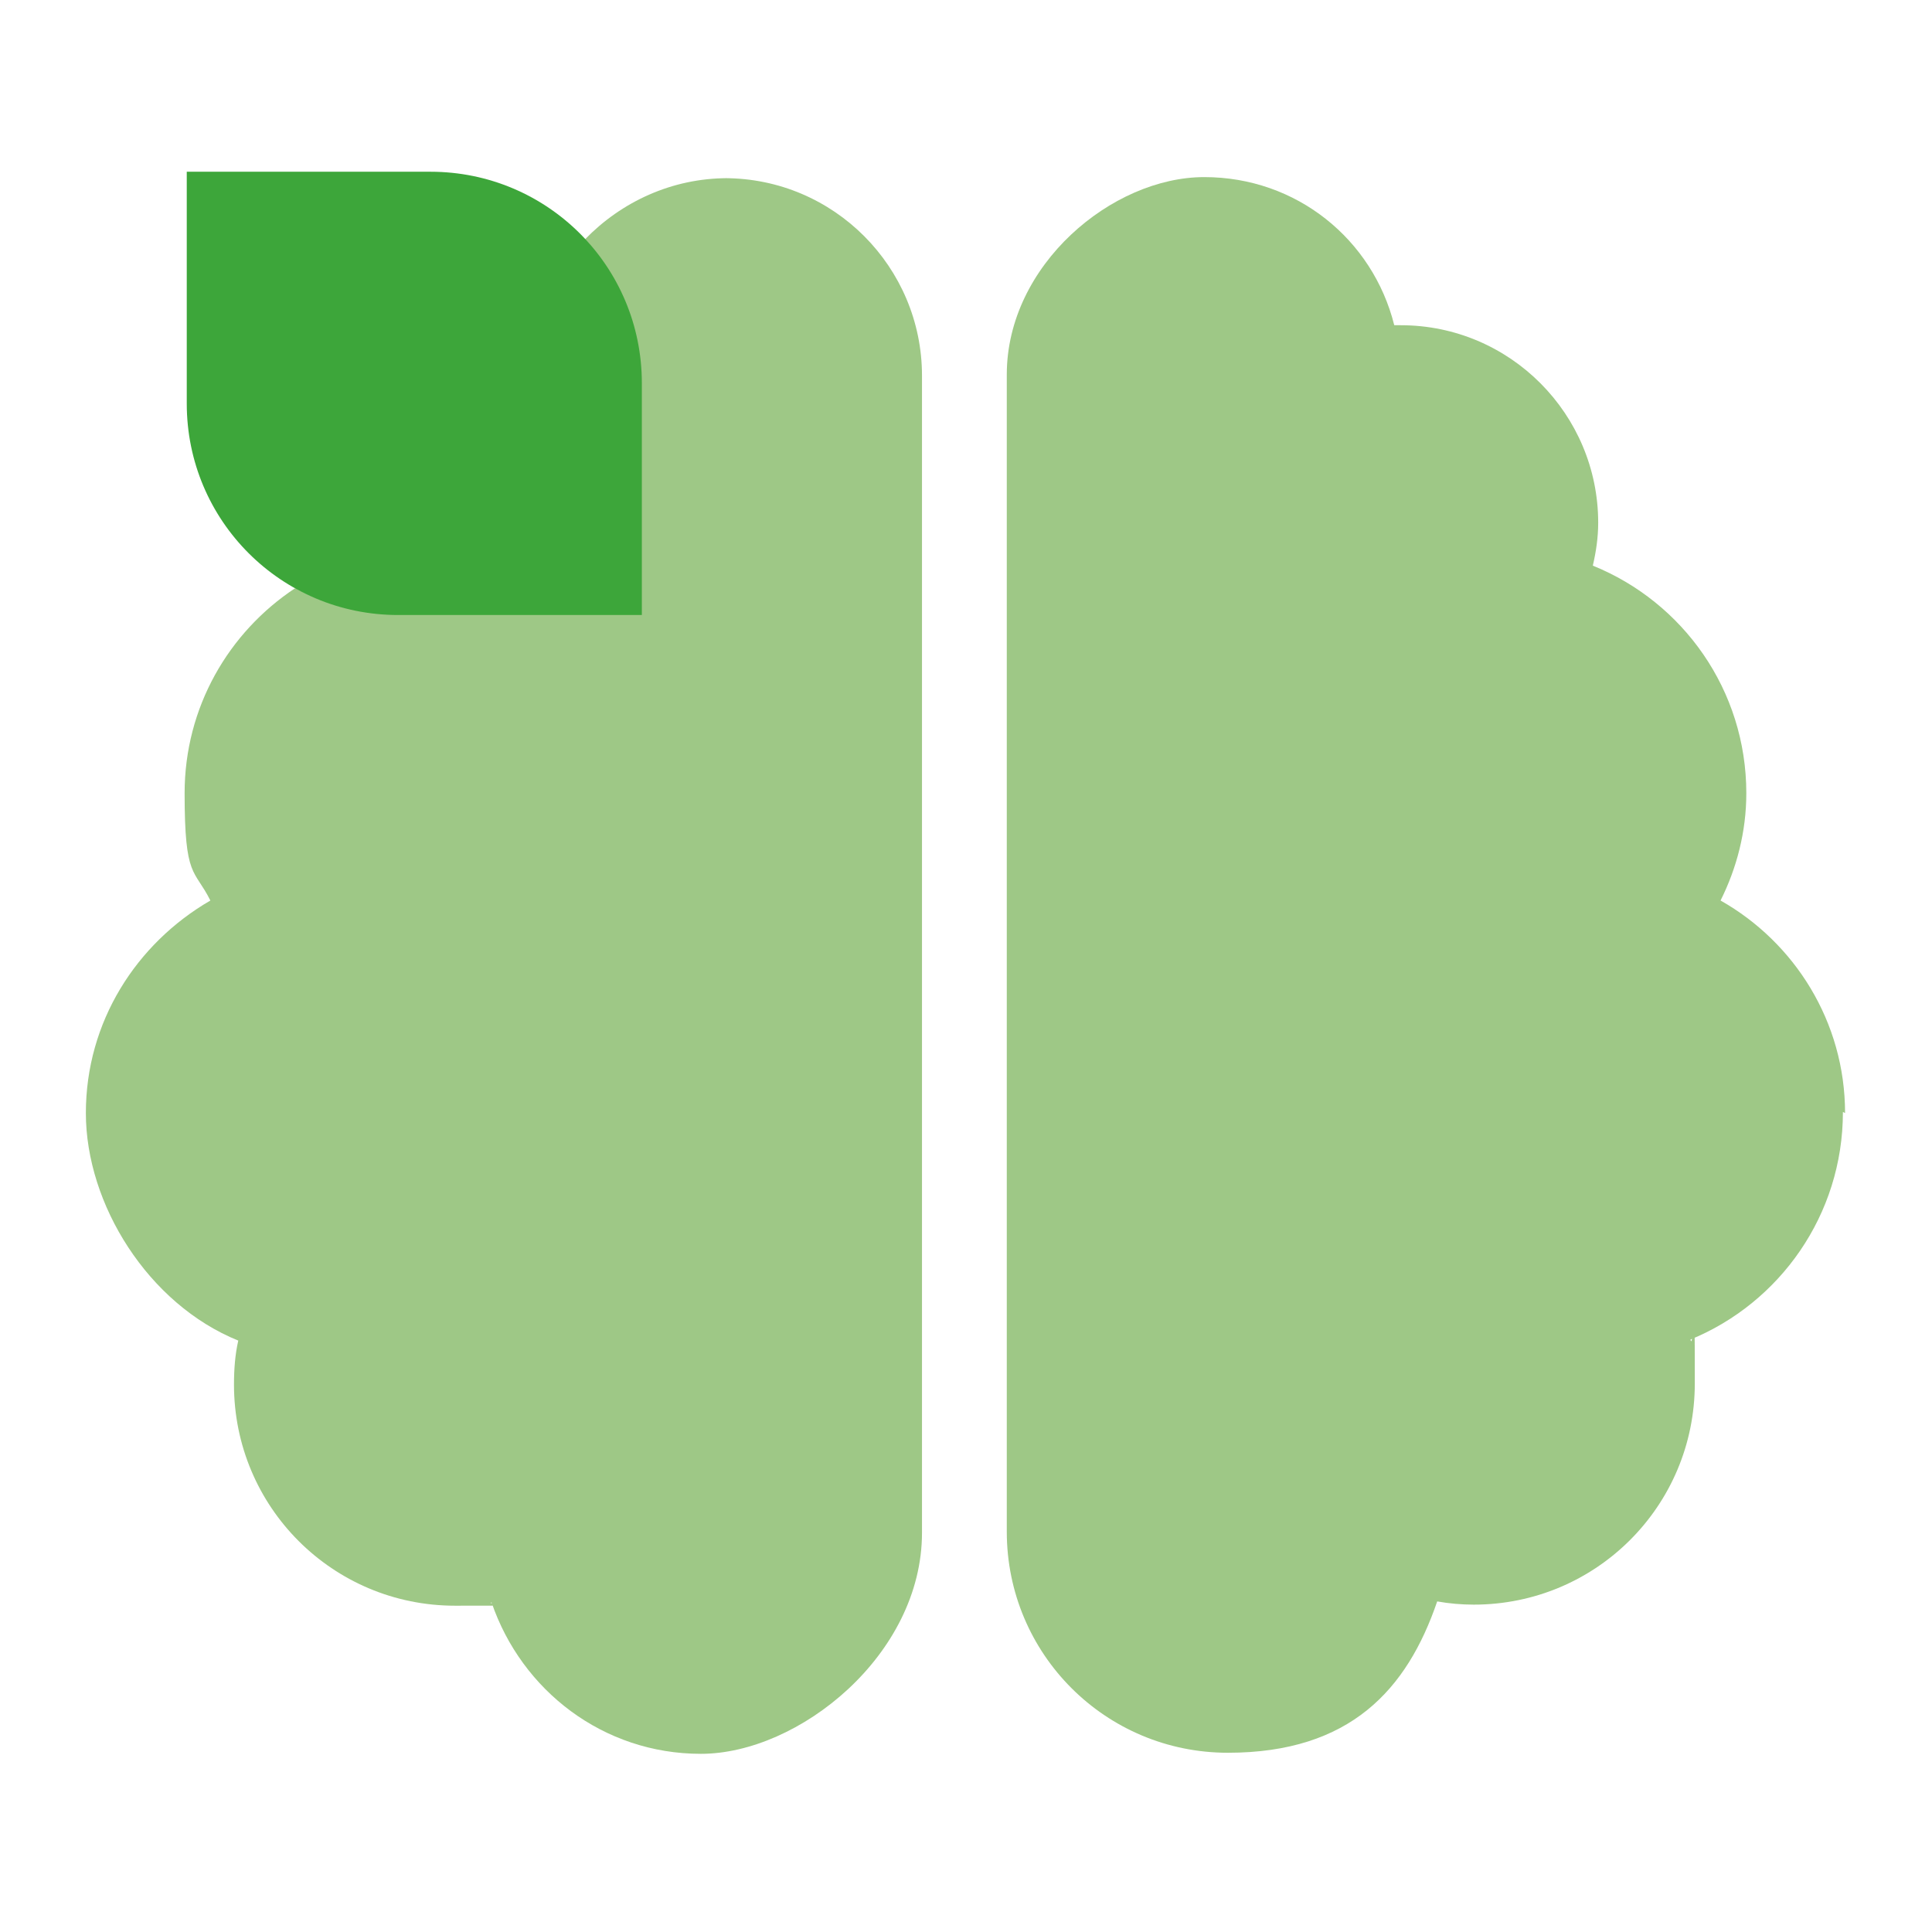 <svg xmlns="http://www.w3.org/2000/svg" fill="none" viewBox="0 0 180 180" height="180" width="180">
<path fill="#9EC886" d="M171.9 103.7C171.9 95.2 167.2 87.8 160.3 83.9C161.8 80.9 162.7 77.5 162.7 73.9C162.7 64.3 156.8 56.1 148.4 52.7C148.7 51.4 148.9 50.1 148.9 48.7C148.9 38.6 140.7 30.3 130.5 30.3C120.3 30.3 130.1 30.3 129.9 30.3C127.9 22.3 120.8 16.5 112.2 16.5C103.6 16.5 93.8 24.7 93.8 34.9V142.7C93.8 154.1 103 163.3 114.4 163.3C125.8 163.3 131.1 157.4 133.9 149.2C135 149.4 136.2 149.5 137.3 149.5C148.7 149.5 157.9 140.3 157.9 128.9C157.9 117.5 157.8 126.2 157.5 124.8C165.8 121.4 171.7 113.2 171.7 103.6"></path>
<path fill="#9EC886" d="M67.8 16.6C62.6 16.6 57.9 18.8 54.5 22.3C57.7 25.8 59.7 30.5 59.7 35.6V57.2H37C33.6 57.2 30.3 56.3 27.5 54.8C21.3 58.9 17.2 65.9 17.2 73.9C17.2 81.9 18.1 80.9 19.6 83.9C12.7 87.9 8 95.2 8 103.7C8 112.2 13.8 121.5 22.2 124.9C21.9 126.2 21.8 127.6 21.8 129C21.8 140.4 31 149.6 42.4 149.6C53.8 149.6 44.7 149.5 45.8 149.3C48.6 157.5 56.2 163.4 65.3 163.4C74.4 163.4 85.9 154.2 85.9 142.8V35C85.9 24.9 77.7 16.6 67.5 16.6"></path>
<path fill="#3DA63A" d="M17.4 16H40.1C51 16 59.8 24.8 59.8 35.7V57.3H37.1C26.2 57.3 17.4 48.5 17.4 37.6V16Z"></path>
</svg>
